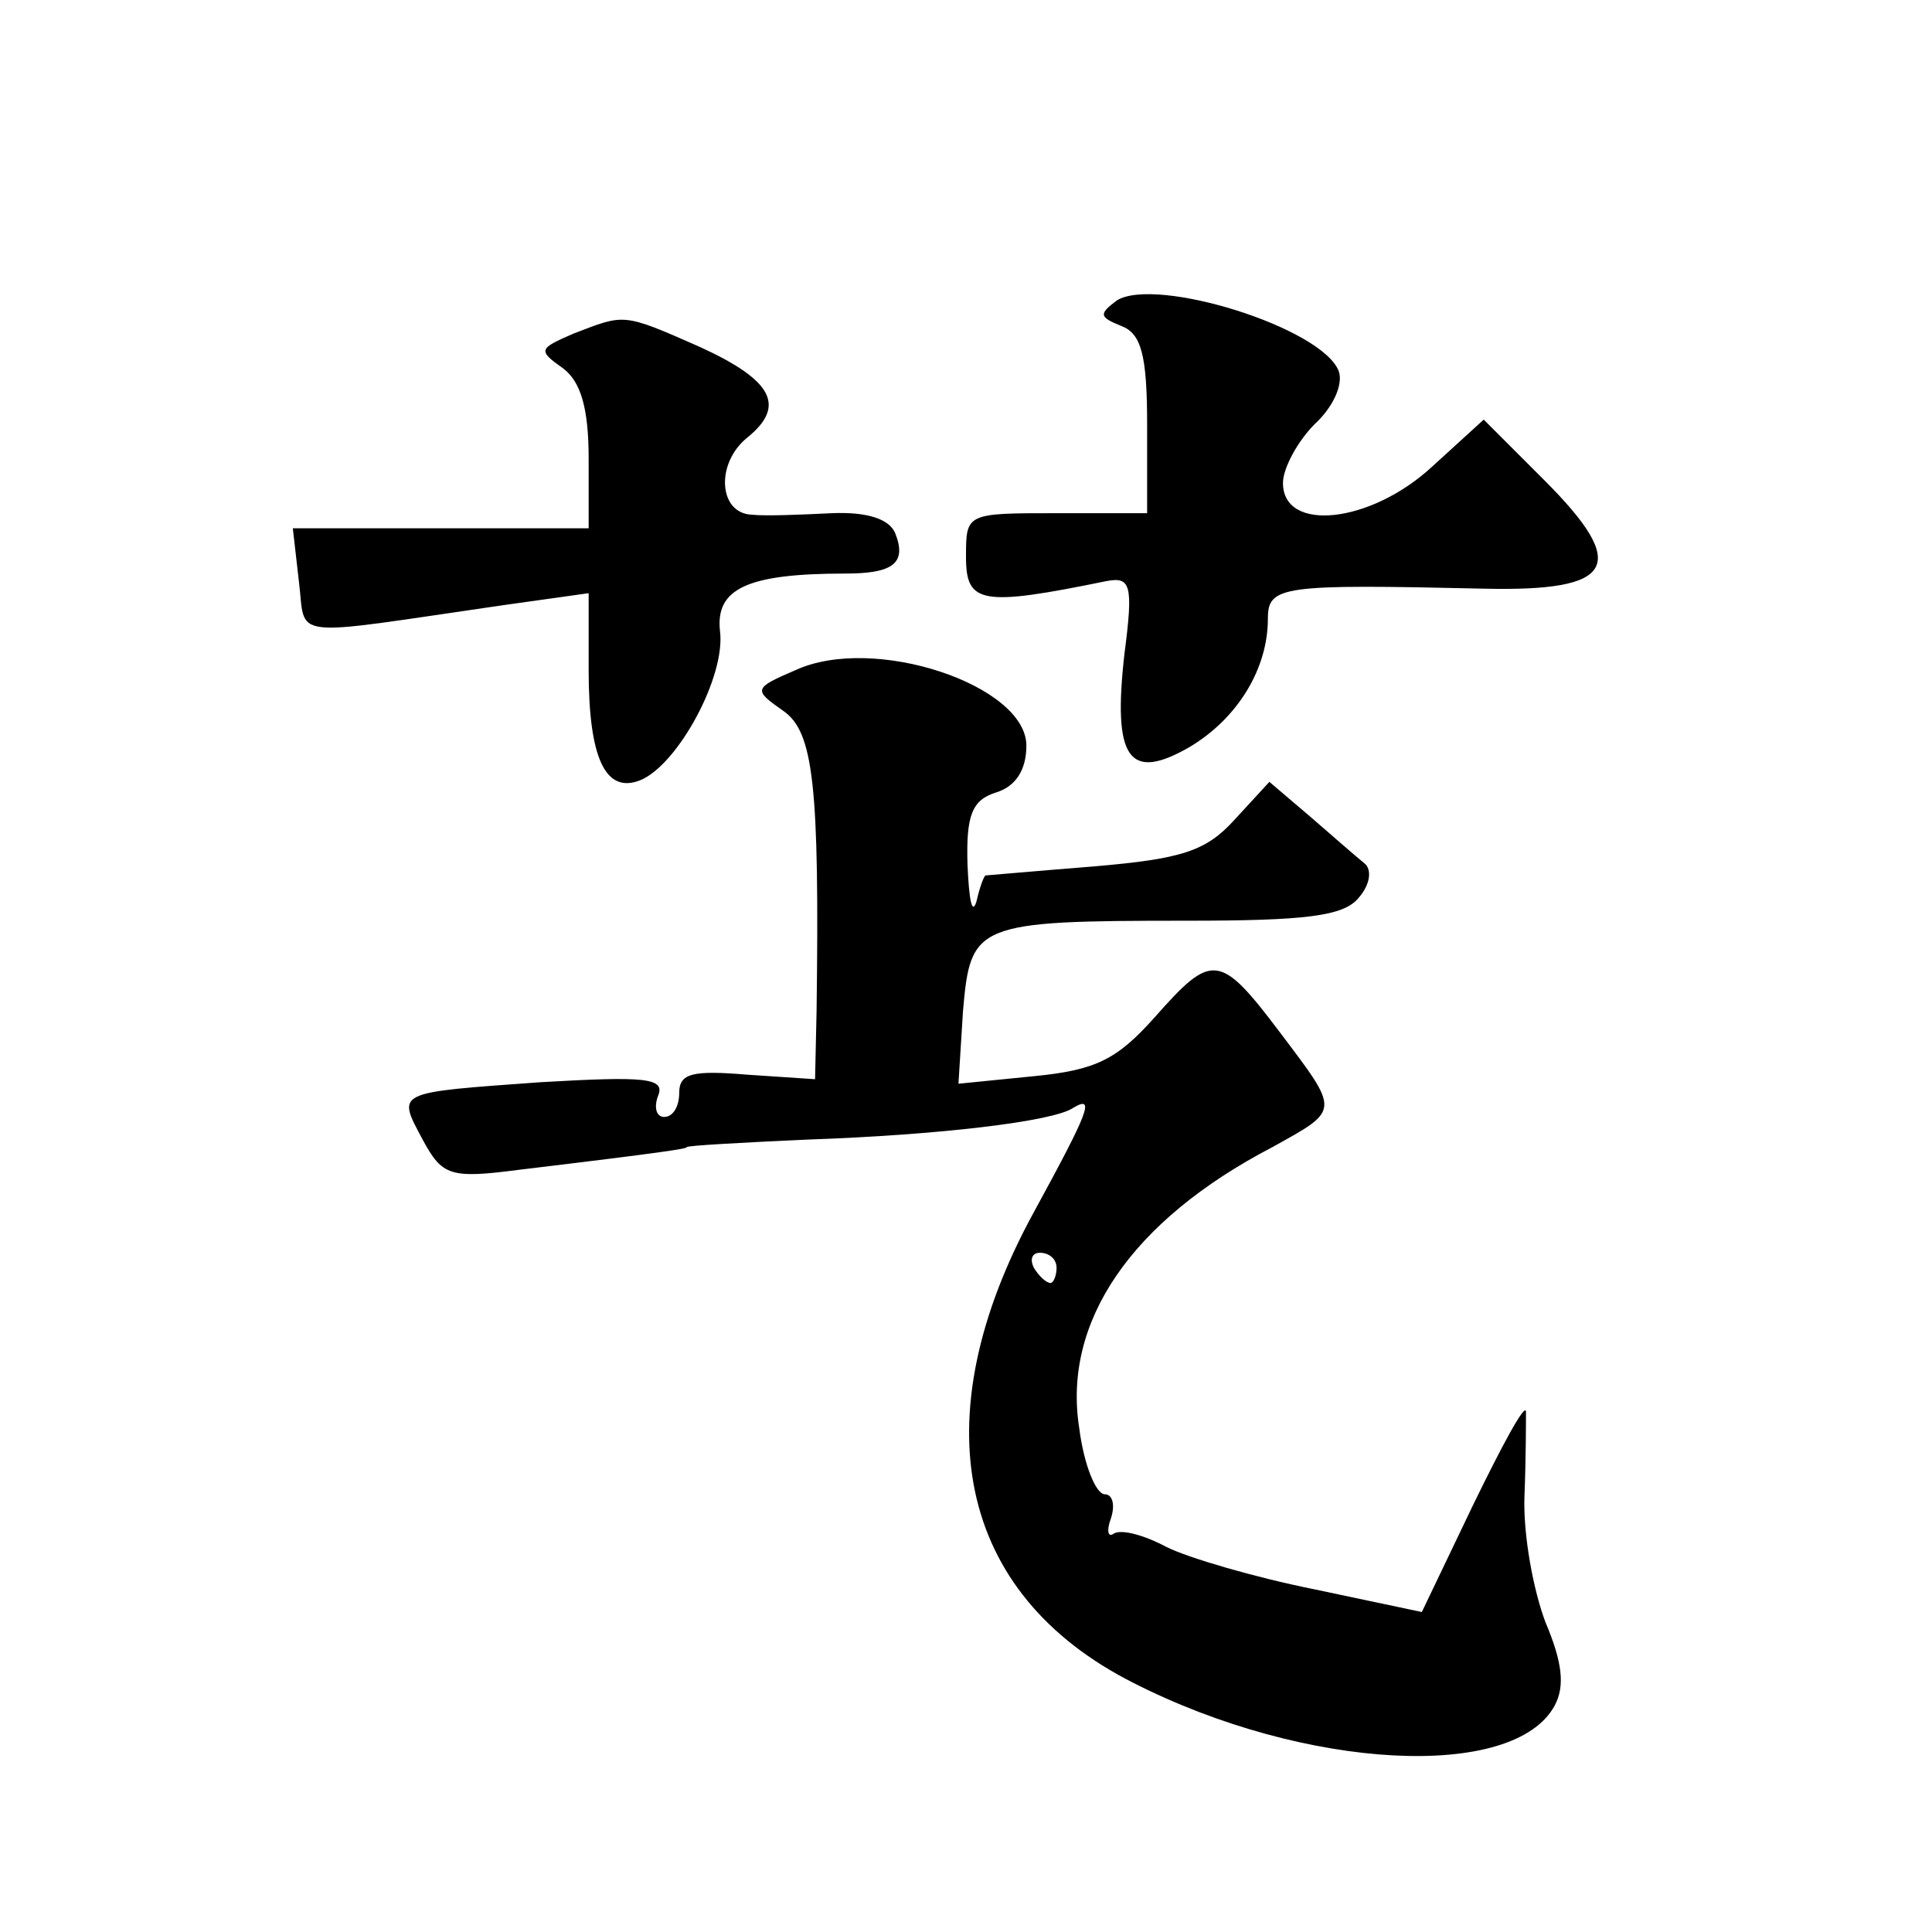<?xml version="1.0" standalone="no"?>
<!DOCTYPE svg PUBLIC "-//W3C//DTD SVG 20010904//EN"
 "http://www.w3.org/TR/2001/REC-SVG-20010904/DTD/svg10.dtd">
<svg version="1.0" xmlns="http://www.w3.org/2000/svg"
 width="128pt" height="128pt" viewBox="0 0 128 128"
 preserveAspectRatio="xMidYMid meet">
<g transform="translate(0,128) scale(0.1,-0.1)"
fill="#0" stroke="none">
<path d="M740 1081 c-12 -9 -12 -11 3 -17 13 -5 17 -19 17 -65 l0 -59 -60 0 c-60
0 -60 0 -60 -29 0 -31 10 -33 93 -16 16 3 18 -2 12 -48 -8 -70 3 -85 43 -62 32
19 52 52 52 85 0 22 9 23 143 20 87 -2 97 15 40 72 l-40 40 -34 -31 c-41 -38 -99
-44 -99 -11 0 10 10 28 21 39 12 11 19 26 16 35 -11 29 -121 63 -147 47z M380 1059
c-23 -10 -24 -11 -7 -23 12 -9 17 -27 17 -60 l0 -46 -98 0 -98 0 4 -35 c5 -39 -10
-37 135 -16 l57 8 0 -51 c0 -58 11 -82 34 -73 25 10 57 69 53 99 -3 28 18 38 83
38 32 0 41 7 33 27 -4 9 -18 14 -42 13 -20 -1 -44 -2 -53 -1 -22 1 -24 34 -3 51
26 21 17 38 -31 60 -52 23 -50 22 -84 9z M527 836 c-28 -12 -28 -13 -8 -27 20 -14
24 -49 22 -199 l-1 -45 -45 3 c-36 3 -45 1 -45 -12 0 -9 -4 -16 -10 -16 -5 0 -7
6 -4 14 5 12 -9 13 -78 9 -97 -7 -95 -6 -78 -38 13 -24 18 -26 64 -20 100 12 111
14 111 15 0 1 36 3 80 5 87 3 163 12 176 21 15 9 10 -3 -26 -69 -75 -137 -51 -253
66 -312 114 -58 252 -65 279 -15 7 13 5 29 -6 55 -8 21 -15 58 -14 84 1 25 1 50
1 56 -1 5 -16 -23 -35 -62 l-34 -71 -71 15 c-40 8 -84 21 -98 28 -15 8 -30 12 -35
9 -4 -3 -5 2 -2 10 3 9 1 16 -4 16 -6 0 -14 20 -17 44 -11 70 34 137 128 186 45
25 45 23 5 76 -40 53 -45 53 -83 10 -25 -28 -39 -35 -80 -39 l-50 -5 3 48 c5 58
8 60 148 60 79 0 104 3 114 15 8 9 9 19 4 23 -5 4 -21 18 -36 31 l-27 23 -23 -25
c-19 -21 -35 -26 -93 -31 -38 -3 -71 -6 -72 -6 -1 0 -4 -8 -6 -17 -3 -10 -5 1 -6
24 -1 33 3 43 19 48 13 4 20 15 20 31 0 40 -101 74 -153 50z m173 -396 c0 -5 -2
-10 -4 -10 -3 0 -8 5 -11 10 -3 6 -1 10 4 10 6 0 11 -4 11 -10z"/>
</g>
</svg>
